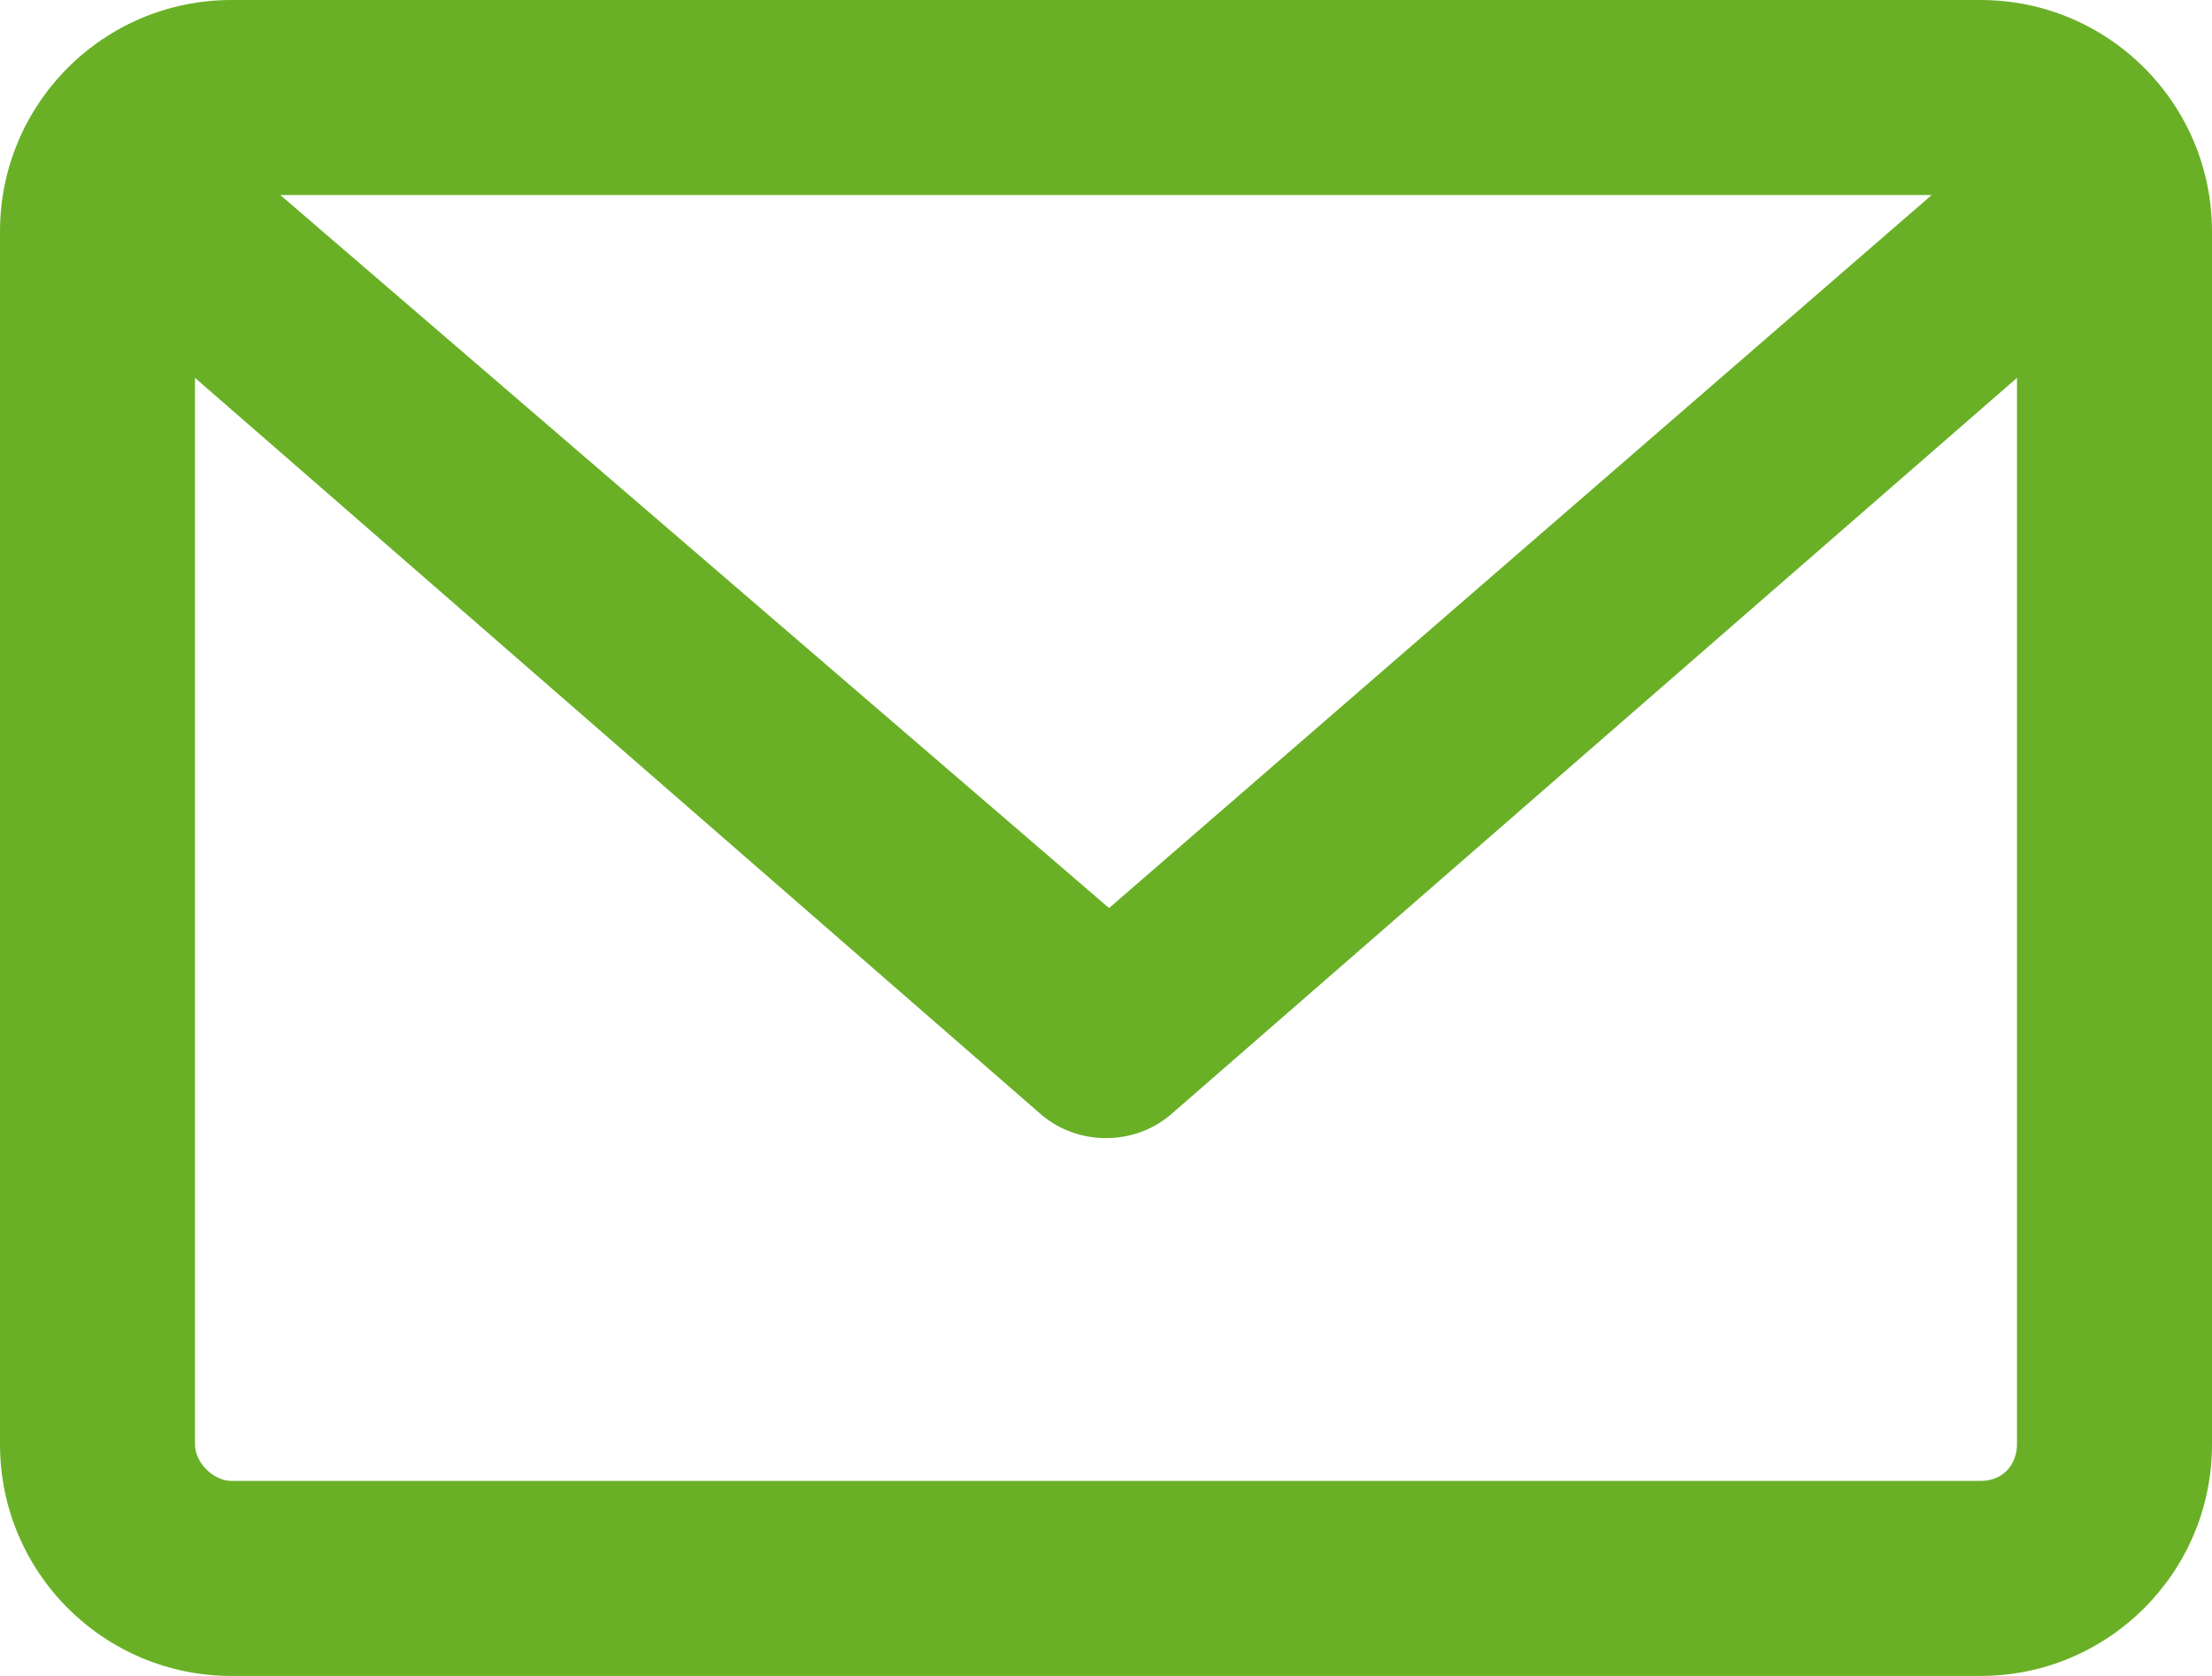<?xml version="1.0" encoding="utf-8"?>
<!-- Generator: Adobe Illustrator 23.1.0, SVG Export Plug-In . SVG Version: 6.00 Build 0)  -->
<svg version="1.1" id="Слой_1" xmlns="http://www.w3.org/2000/svg" xmlns:xlink="http://www.w3.org/1999/xlink" x="0px" y="0px"
	 viewBox="0 0 36.3 27.5" style="enable-background:new 0 0 36.3 27.5;" xml:space="preserve">
<style type="text/css">
	.st0{fill:#69B026;}
</style>
<path class="st0" d="M32.5,0H3.8C1.7,0,0,1.7,0,3.8v19.9c0,2.1,1.7,3.8,3.8,3.8h28.7c2.1,0,3.8-1.7,3.8-3.8V3.8
	C36.3,1.7,34.6,0,32.5,0z M3.2,6.2l13.9,12.1c0.6,0.5,1.5,0.5,2.1,0L33.1,6.2v17.5c0,0.3-0.2,0.6-0.6,0.6H3.8
	c-0.3,0-0.6-0.3-0.6-0.6V6.2z M18.2,14.9L4.6,3.2l27.1,0L18.2,14.9z"/>
</svg>
